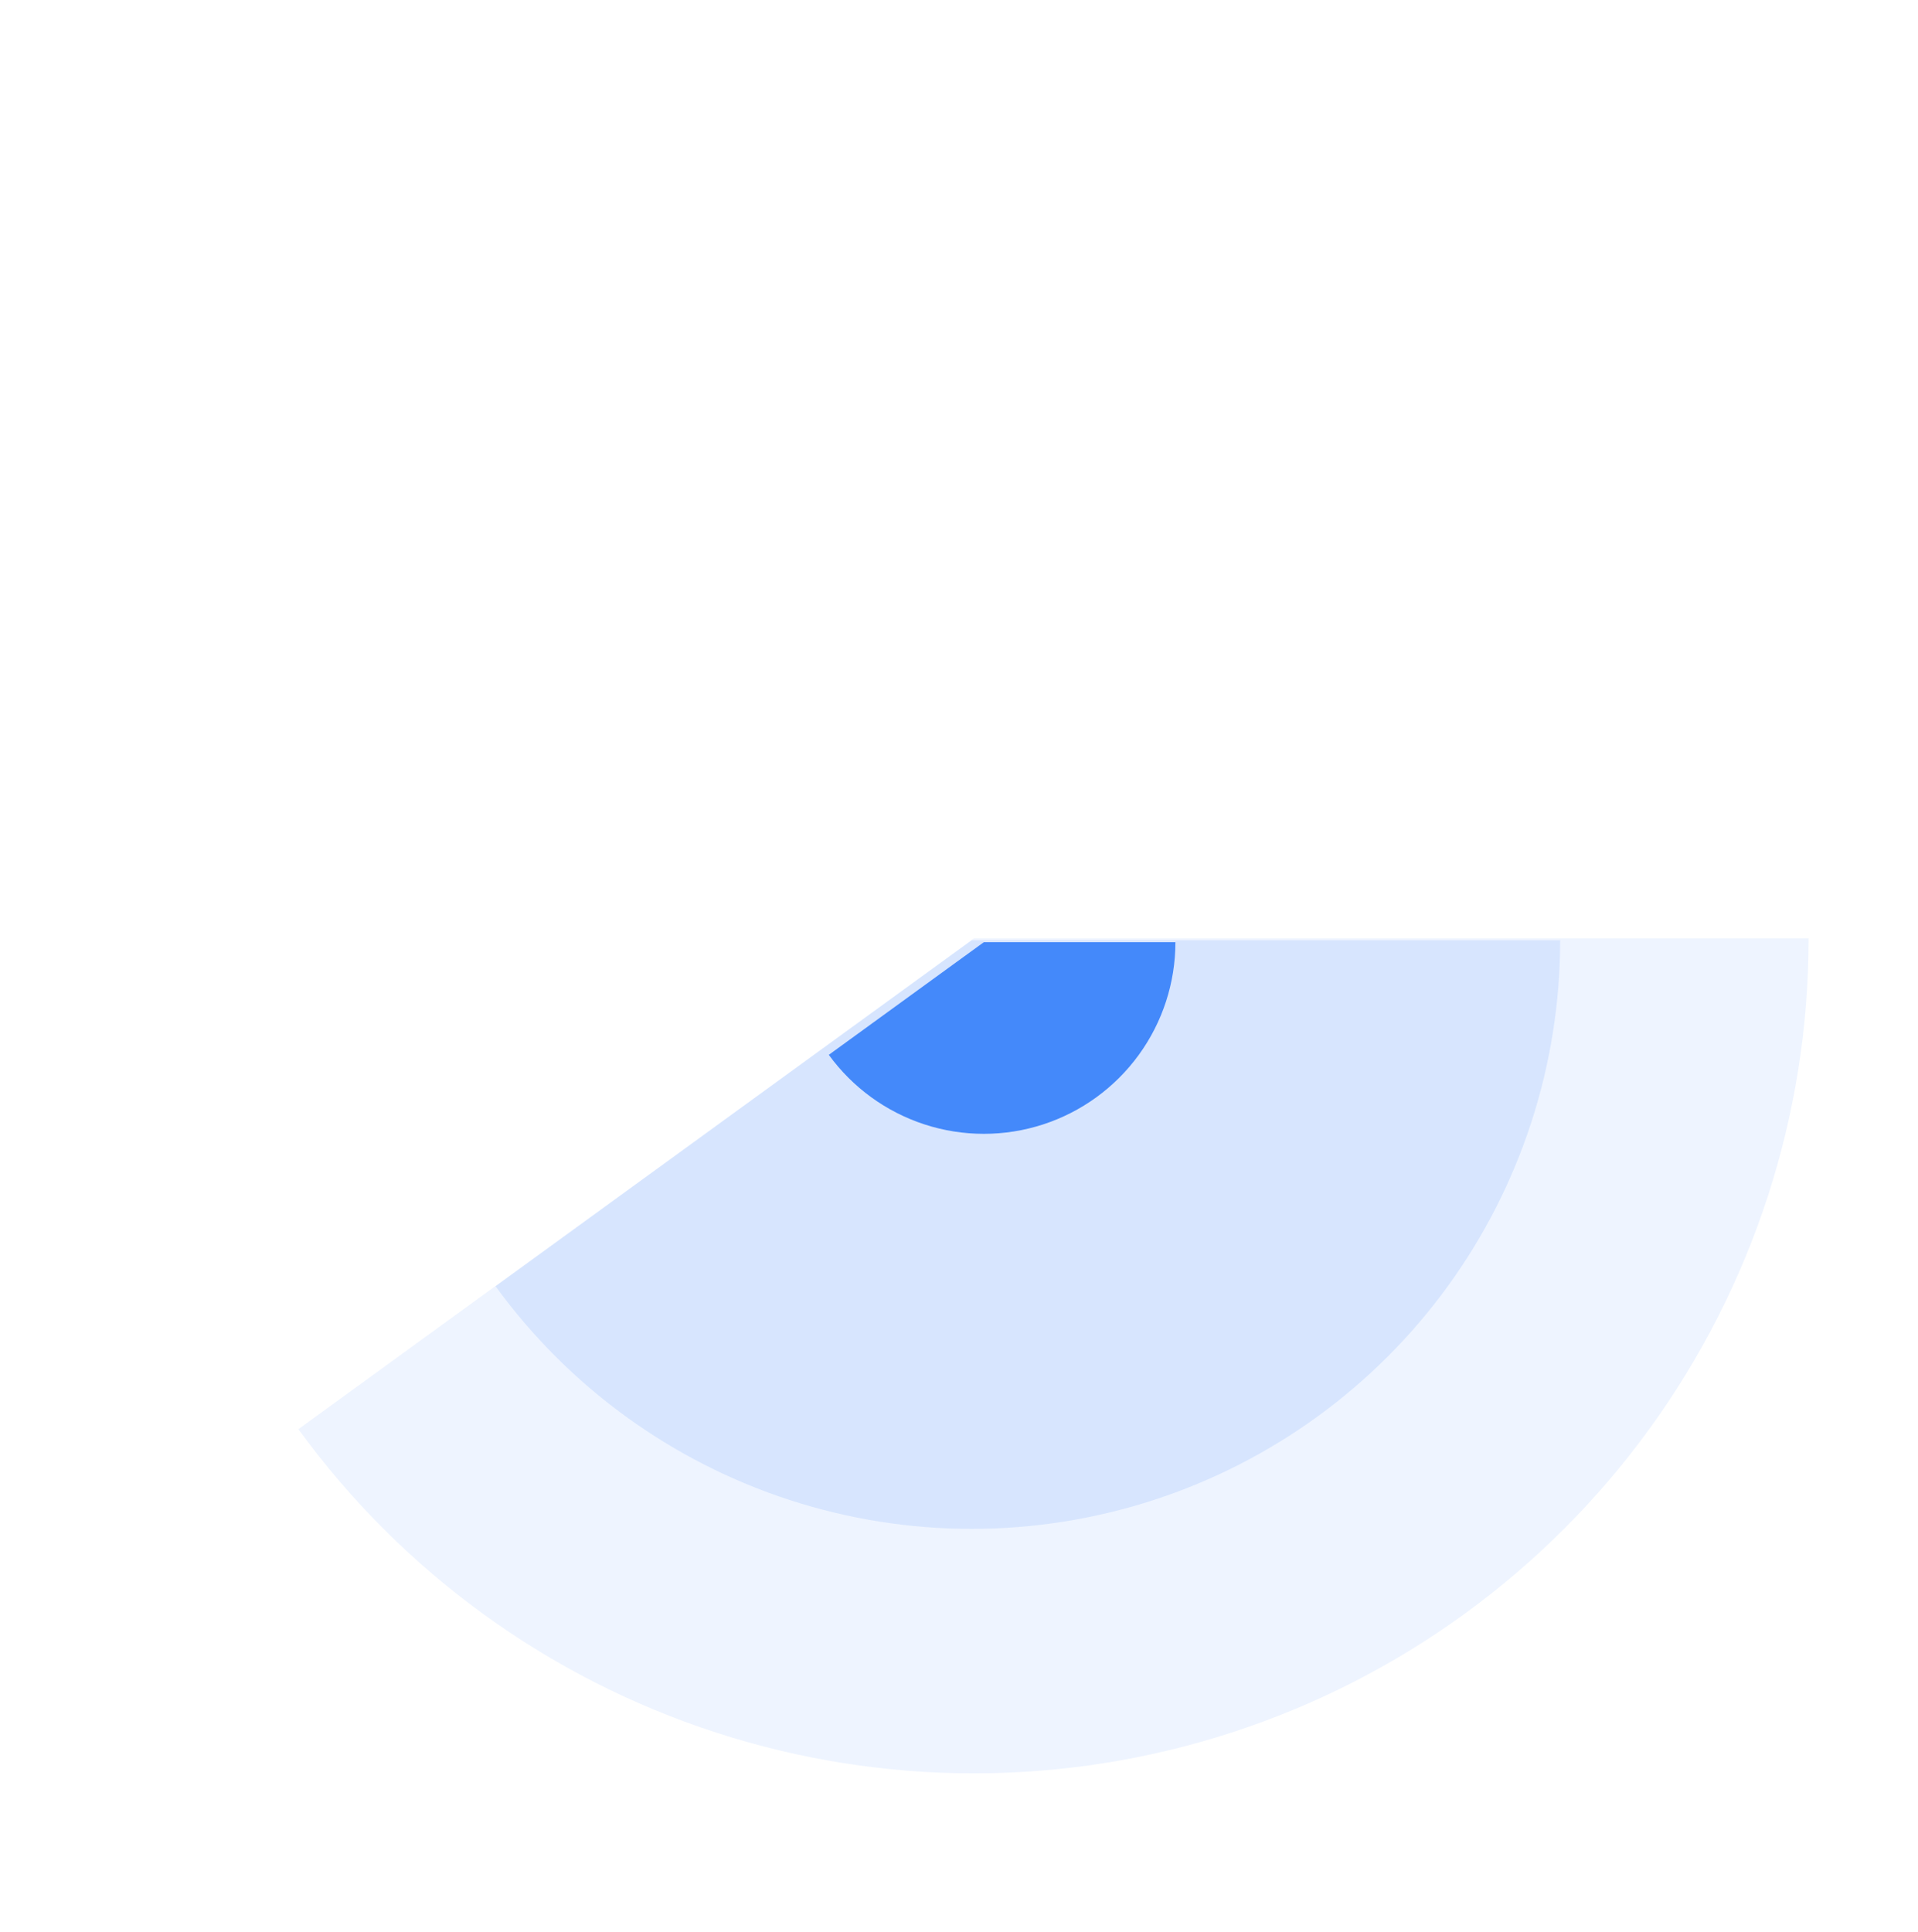 <?xml version="1.0" encoding="UTF-8"?> <svg xmlns="http://www.w3.org/2000/svg" width="138" height="139" viewBox="0 0 138 139" fill="none"><path d="M130.131 67.515C130.131 80.199 126.115 92.558 118.66 102.82C111.204 113.082 100.691 120.721 88.627 124.64C76.563 128.56 63.568 128.56 51.504 124.64C39.441 120.721 28.927 113.082 21.471 102.82L70.066 67.515H130.131Z" fill="#015FF9" fill-opacity="0.07"></path><path d="M112.253 67.65C112.253 76.591 109.422 85.304 104.167 92.537C98.911 99.771 91.5 105.156 82.996 107.919C74.492 110.682 65.332 110.682 56.828 107.919C48.324 105.156 40.913 99.771 35.657 92.537L69.912 67.65H112.253Z" fill="#015FF9" fill-opacity="0.1"></path><path d="M84.571 67.785C84.571 70.697 83.649 73.533 81.938 75.888C80.227 78.243 77.814 79.996 75.046 80.896C72.277 81.796 69.294 81.796 66.526 80.896C63.757 79.996 61.344 78.243 59.633 75.888L70.785 67.785H84.571Z" fill="#015FF9" fill-opacity="0.68"></path></svg> 